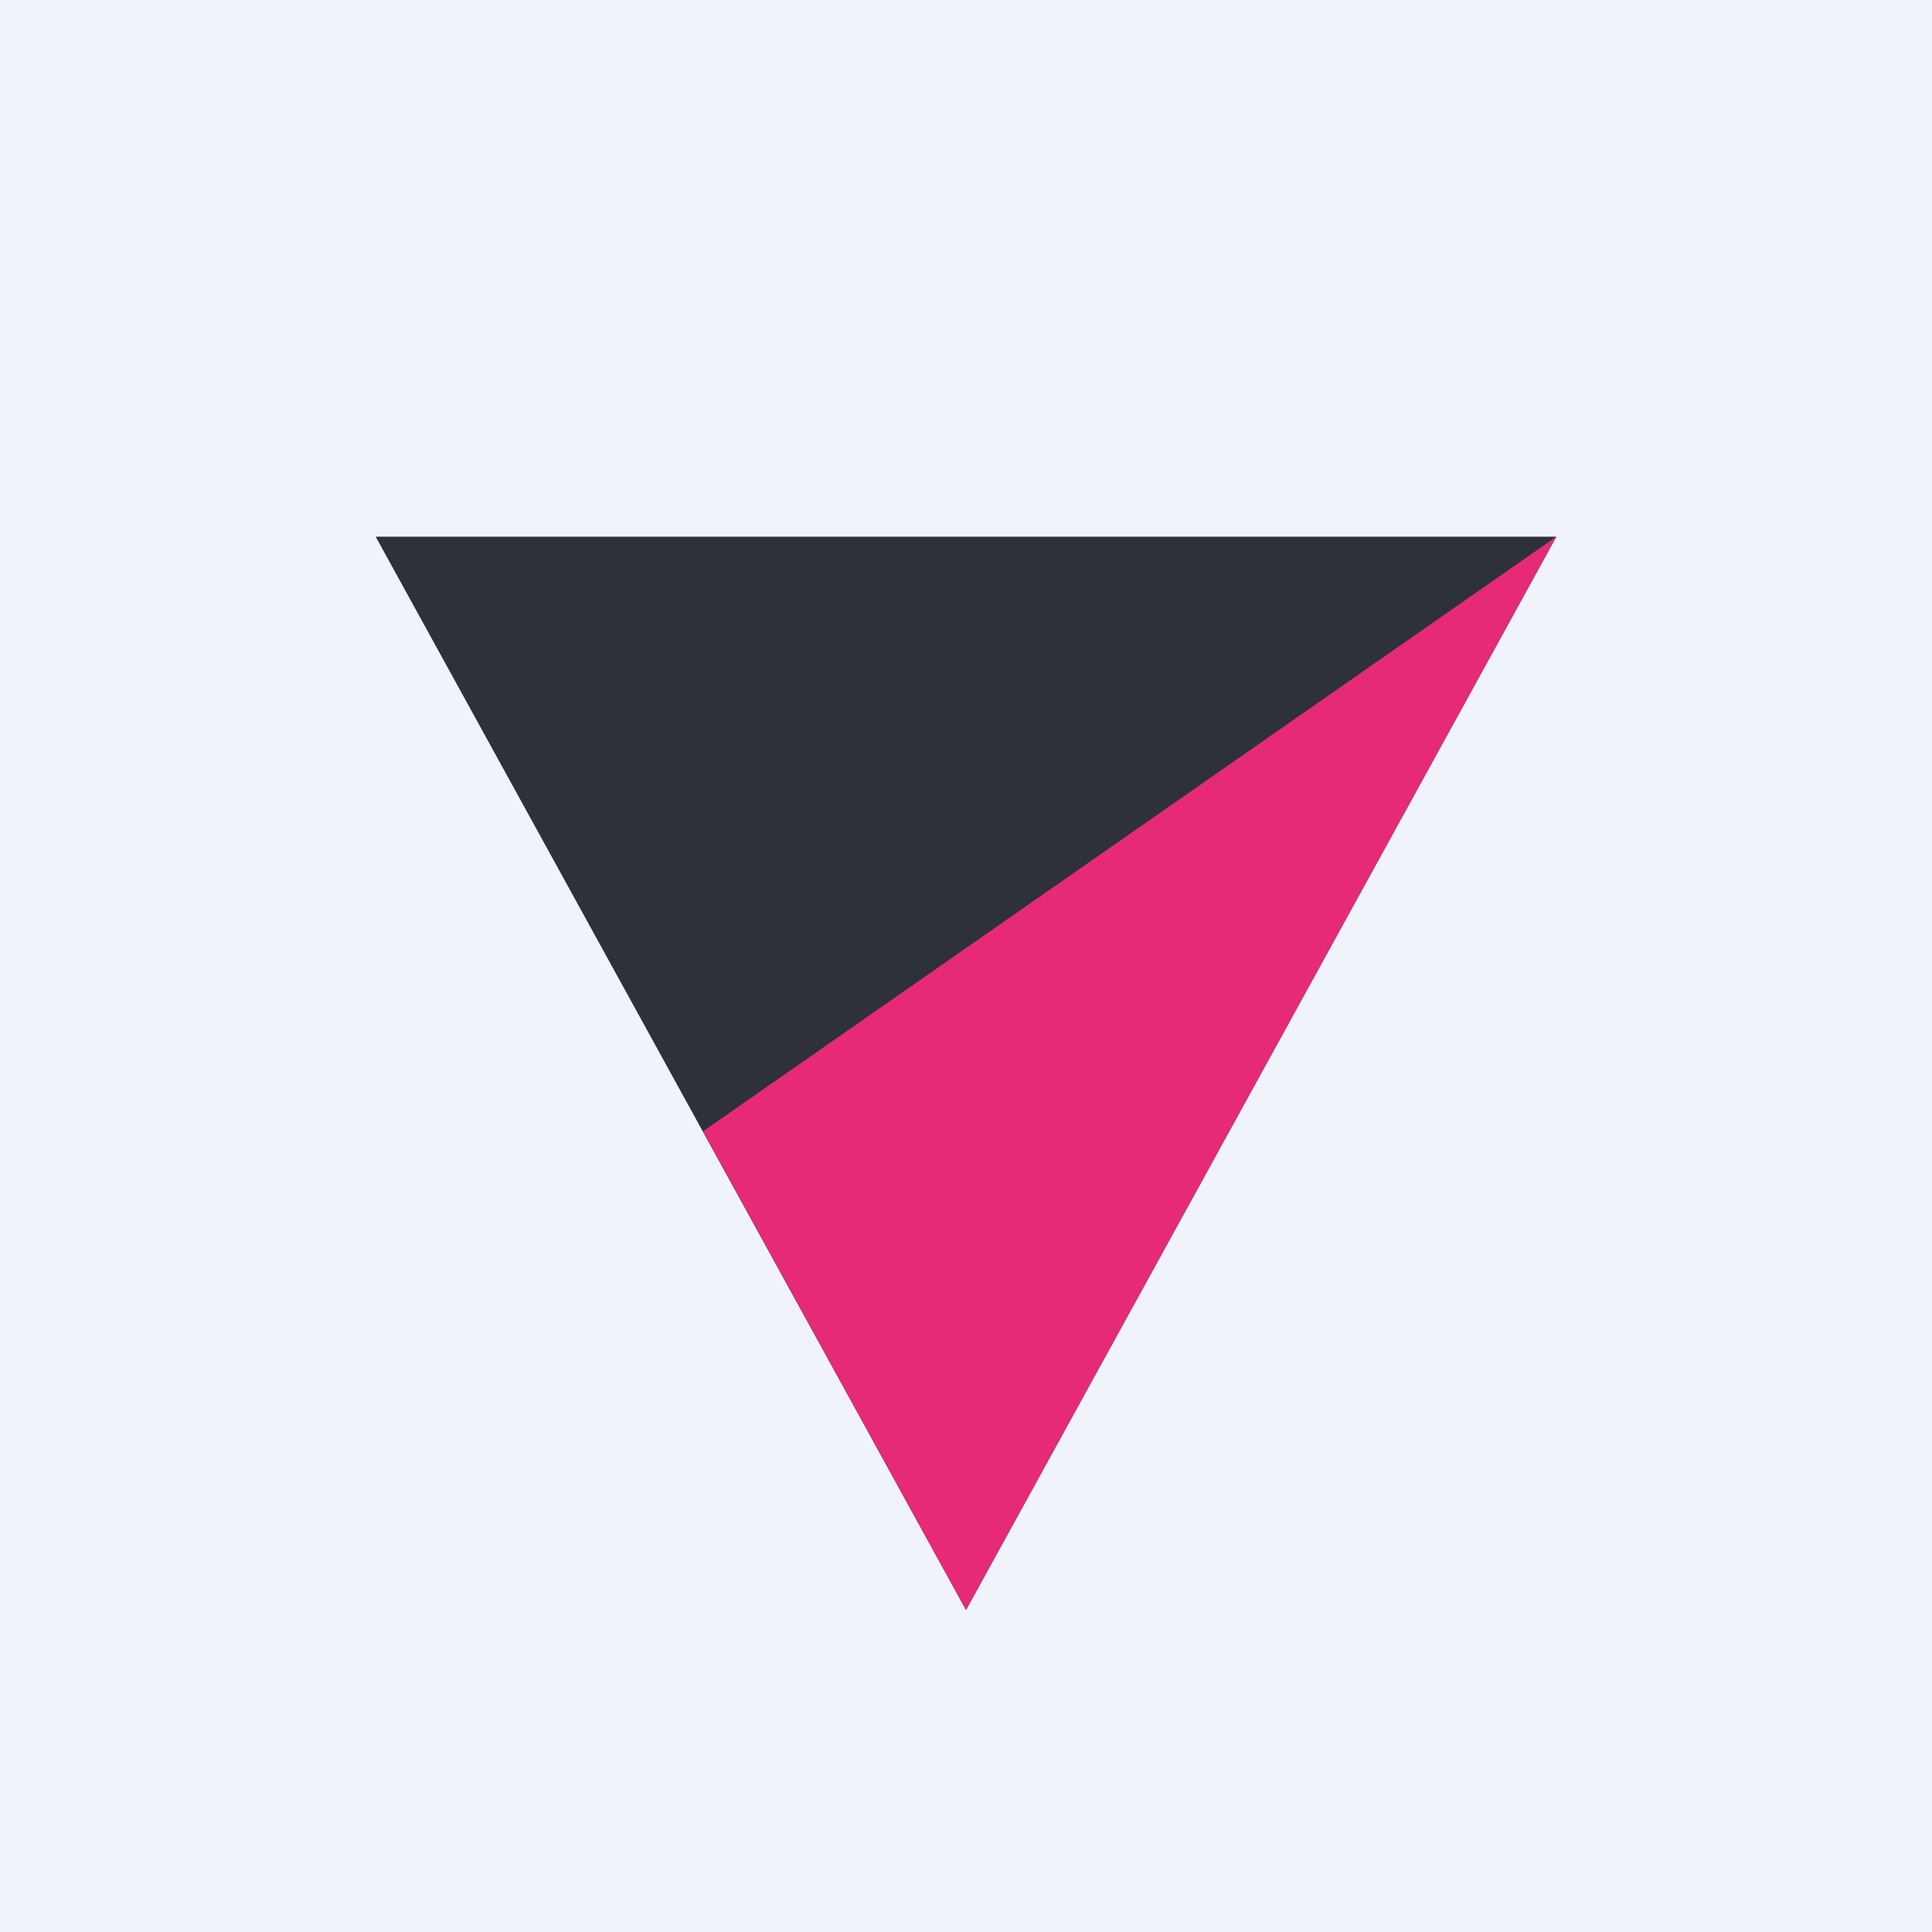 <!-- by TradingView --><svg xmlns="http://www.w3.org/2000/svg" width="18" height="18" viewBox="0 0 18 18"><path fill="#F0F3FA" d="M0 0h18v18H0z"/><path d="M9 15 3.5 5h11L9 15Z" fill="#2E3137"/><path d="M14.5 5 9 15l-2.45-4.46L14.5 5Z" fill="#E62A77"/></svg>